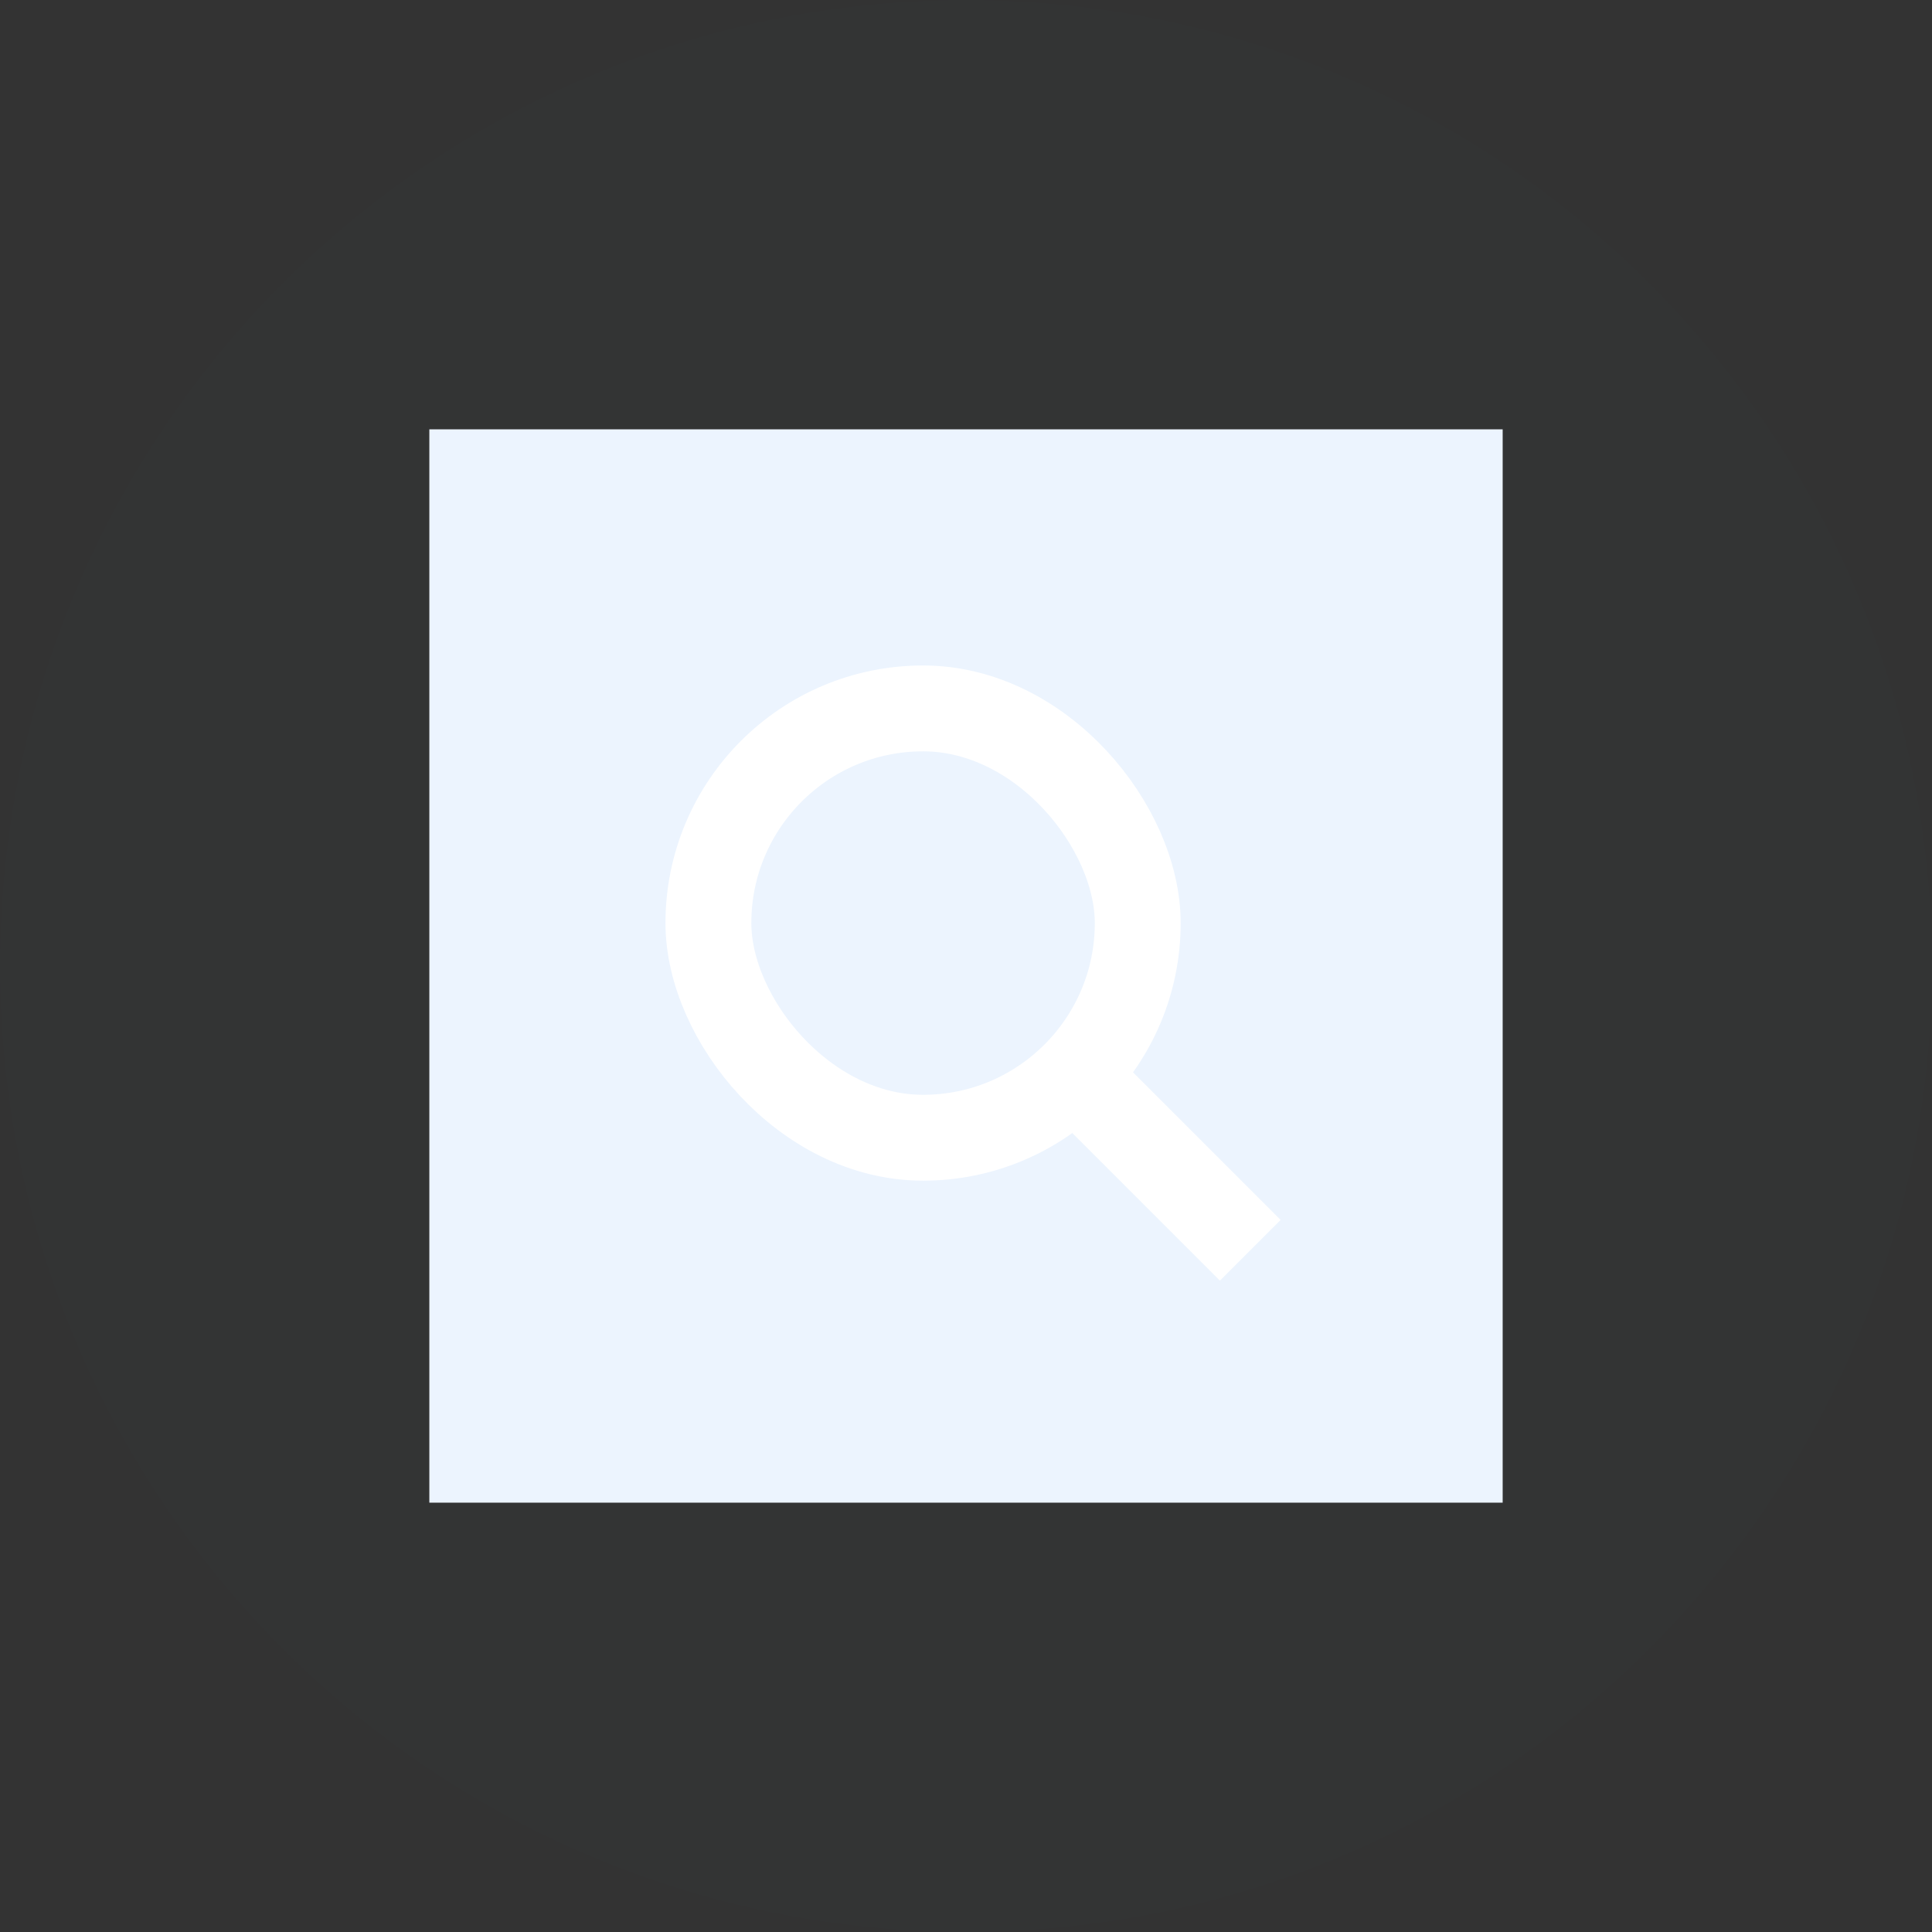 <?xml version="1.0" encoding="UTF-8"?>
<svg width="90px" height="90px" viewBox="0 0 90 90" version="1.1" xmlns="http://www.w3.org/2000/svg" xmlns:xlink="http://www.w3.org/1999/xlink">
    <rect x="0" y="0" width="90" height="90" fill="#333333" stroke="none"/>
    <title>iocn-chaxun</title>
    <g id="页面-1" stroke="none" stroke-width="1" fill="none" fill-rule="evenodd">
        <g id="疫情防控服务" transform="translate(-388, -308)">
            <g id="编组-11备份-3" transform="translate(200, 238)">
                <g id="热线电话" transform="translate(188, 70)">
                    <g id="ic-Healthy" fill="#4292F3" opacity="0.1">
                        <g id="Fill-1" opacity="0.05">
                            <path d="M45,0 C69.853,0 90,20.147 90,45 C90,69.853 69.853,90 45,90 C20.147,90 0,69.853 0,45 C0,20.147 20.147,0 45,0"></path>
                        </g>
                    </g>
                    <rect id="Rectangle" fill="#ECF4FE" x="20" y="20" width="50" height="50"></rect>
                    <rect id="矩形" stroke="#FFFFFF" stroke-width="4" x="33" y="33" width="20" height="20" rx="10"></rect>
                    <rect id="矩形" fill="#FFFFFF" transform="translate(54, 54) rotate(-45) translate(-54, -54) " x="52" y="48" width="4" height="12"></rect>
                </g>
            </g>
        </g>
    </g>
</svg>